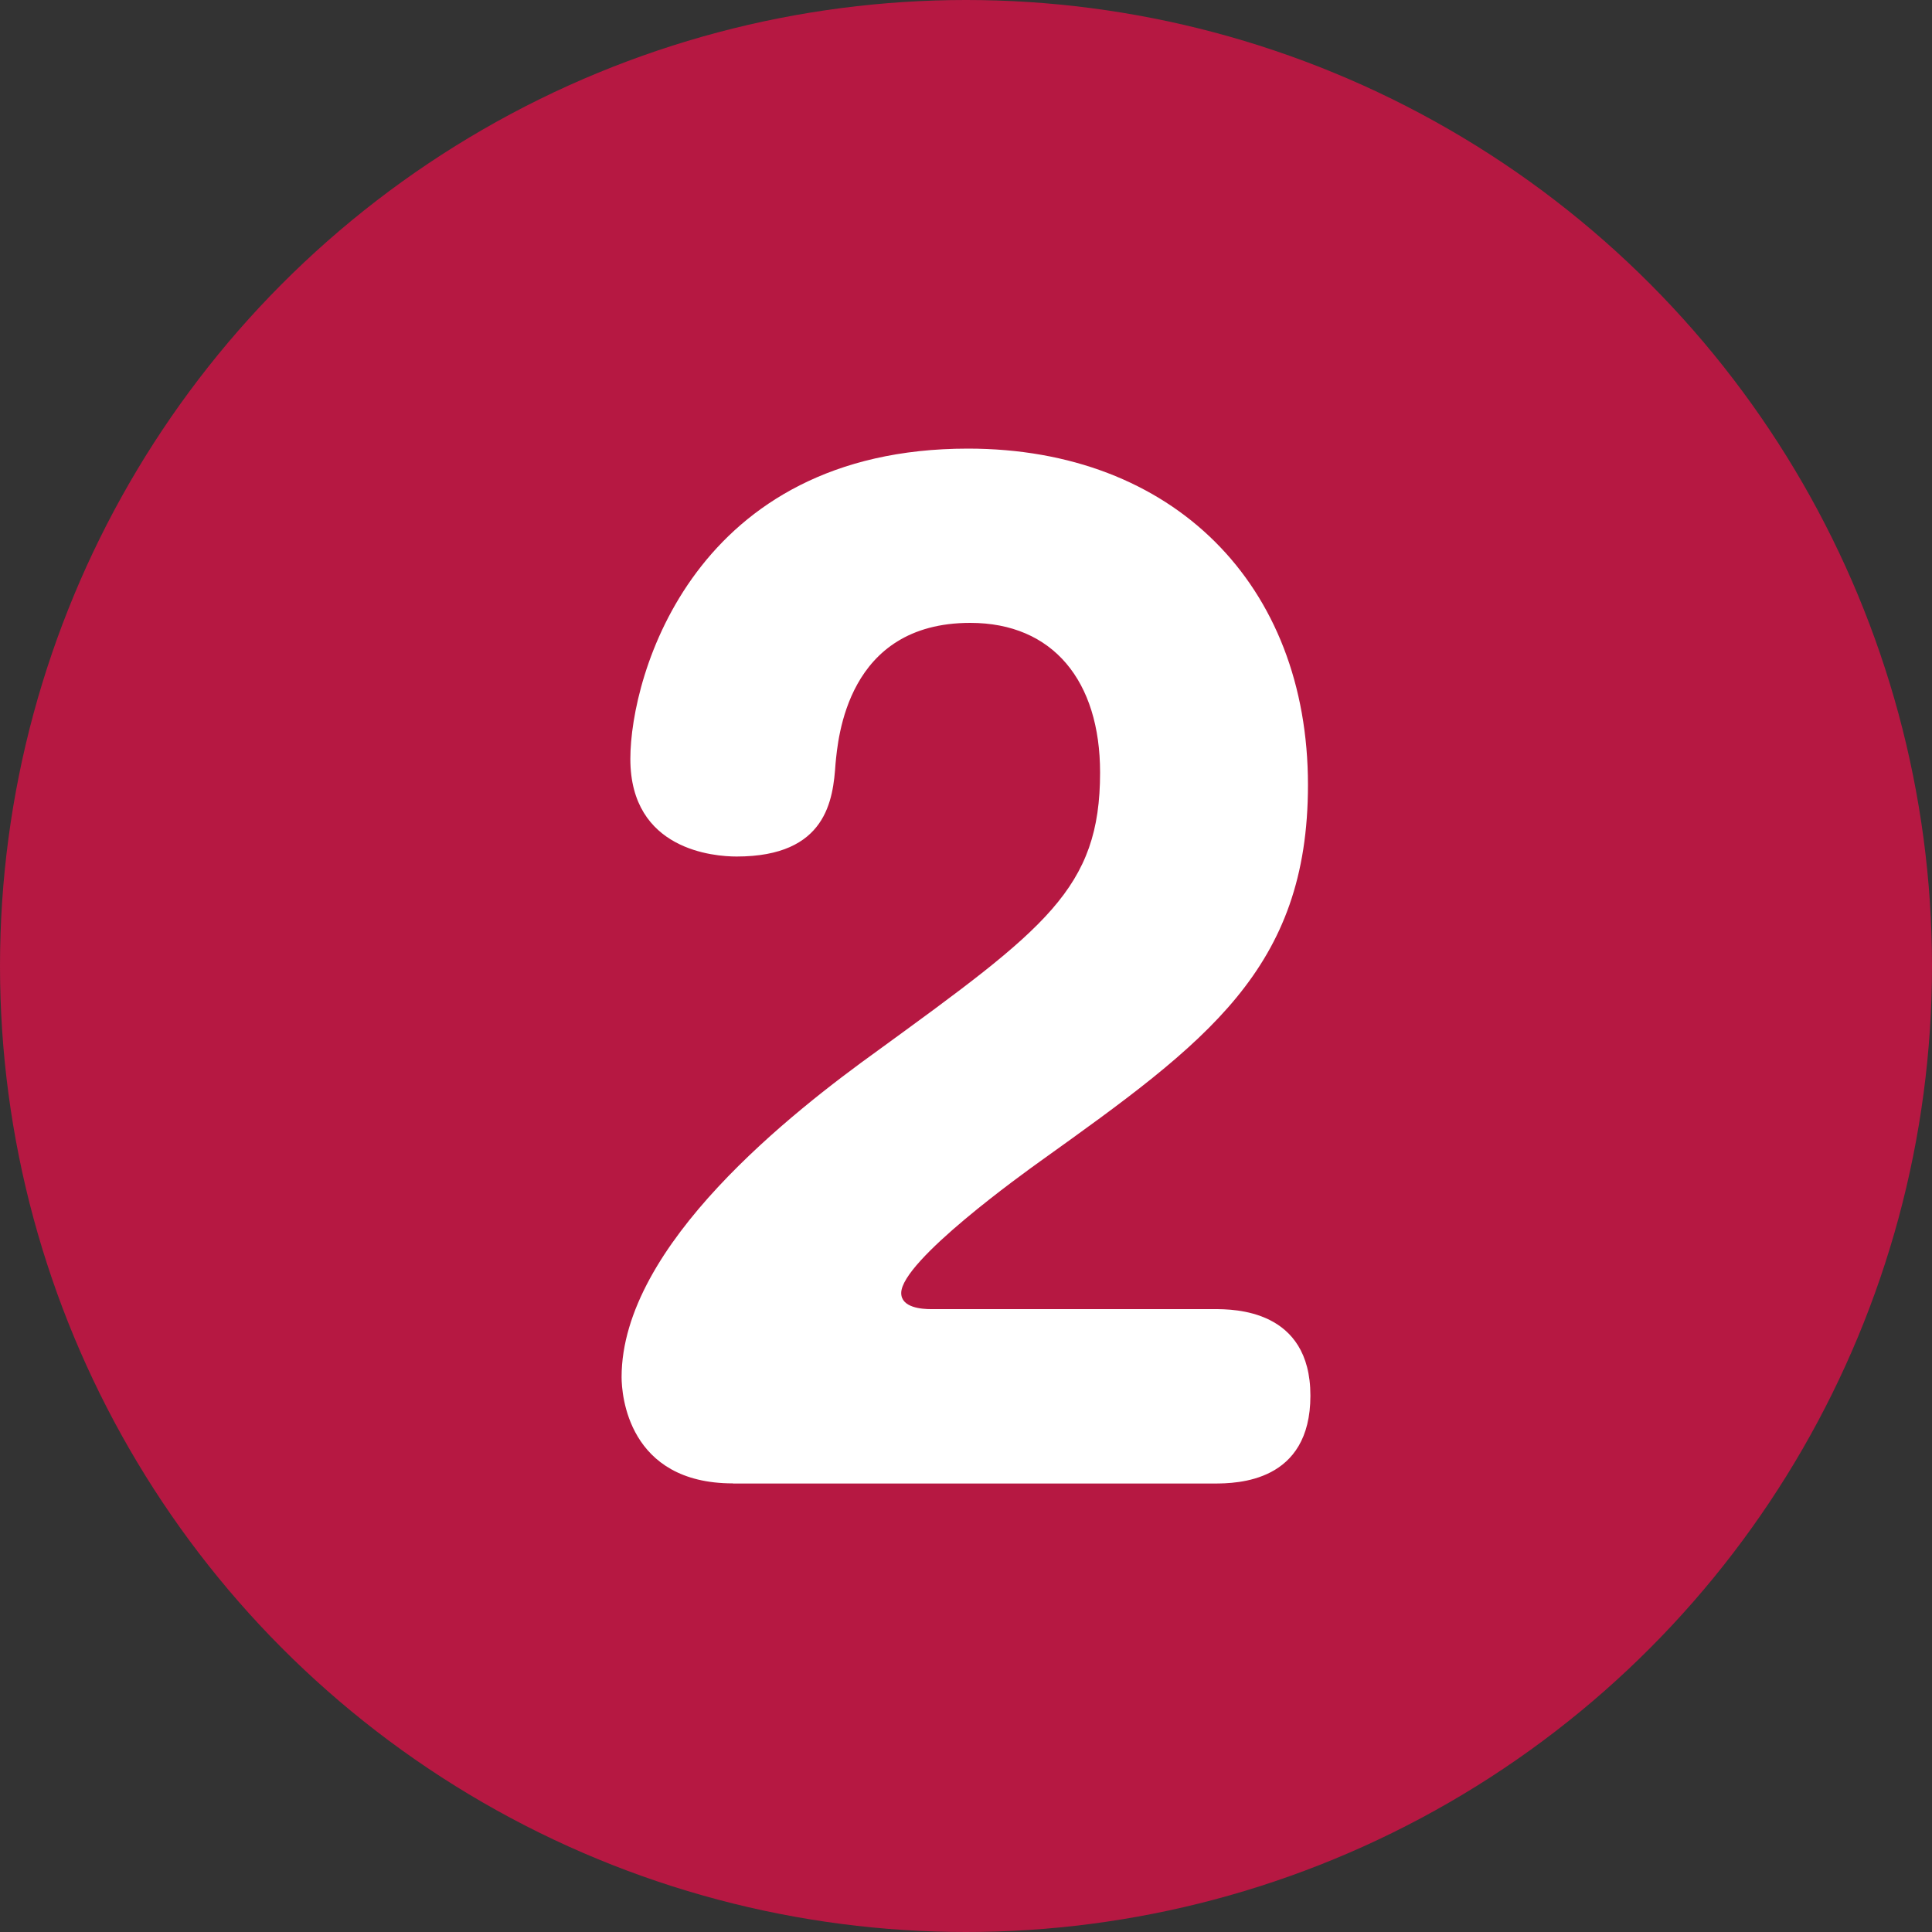 <?xml version="1.0" encoding="UTF-8"?>
<svg id="_レイヤー_2" data-name="レイヤー 2" xmlns="http://www.w3.org/2000/svg" viewBox="0 0 150 150">
  <rect x="0" y="0" width="150" height="150" fill="#333333" stroke="none"/>
  <defs>
    <style>
      .cls-1 {
        fill: #fff;
      }

      .cls-2 {
        fill: #b61842;
      }
    </style>
  </defs>
  <g id="_レイヤー_1-2" data-name="レイヤー 1">
    <g>
      <circle class="cls-2" cx="75" cy="75" r="75"/>
      <path class="cls-1" d="M56.9,115.17c-8.16,0-8.64-6.91-8.64-8.25,0-10.27,13.34-20.64,19.87-25.34,13.05-9.5,17.28-12.58,17.28-21.6,0-7.1-3.65-11.62-10.08-11.62-9.6,0-10.27,9.02-10.46,10.94-.19,2.78-.67,7.2-7.68,7.2-1.73,0-8.25-.48-8.25-7.58,0-6.53,4.99-24.09,26.21-24.09,15.93,0,26.4,10.56,26.4,26.11,0,14.3-7.87,19.97-20.73,29.18-1.34.96-10.85,7.78-10.85,10.27,0,1.15,1.63,1.25,2.3,1.25h21.98c1.54,0,7.49,0,7.49,6.72s-5.66,6.82-7.49,6.82h-37.34Z"/>
    </g>
  </g>
</svg>